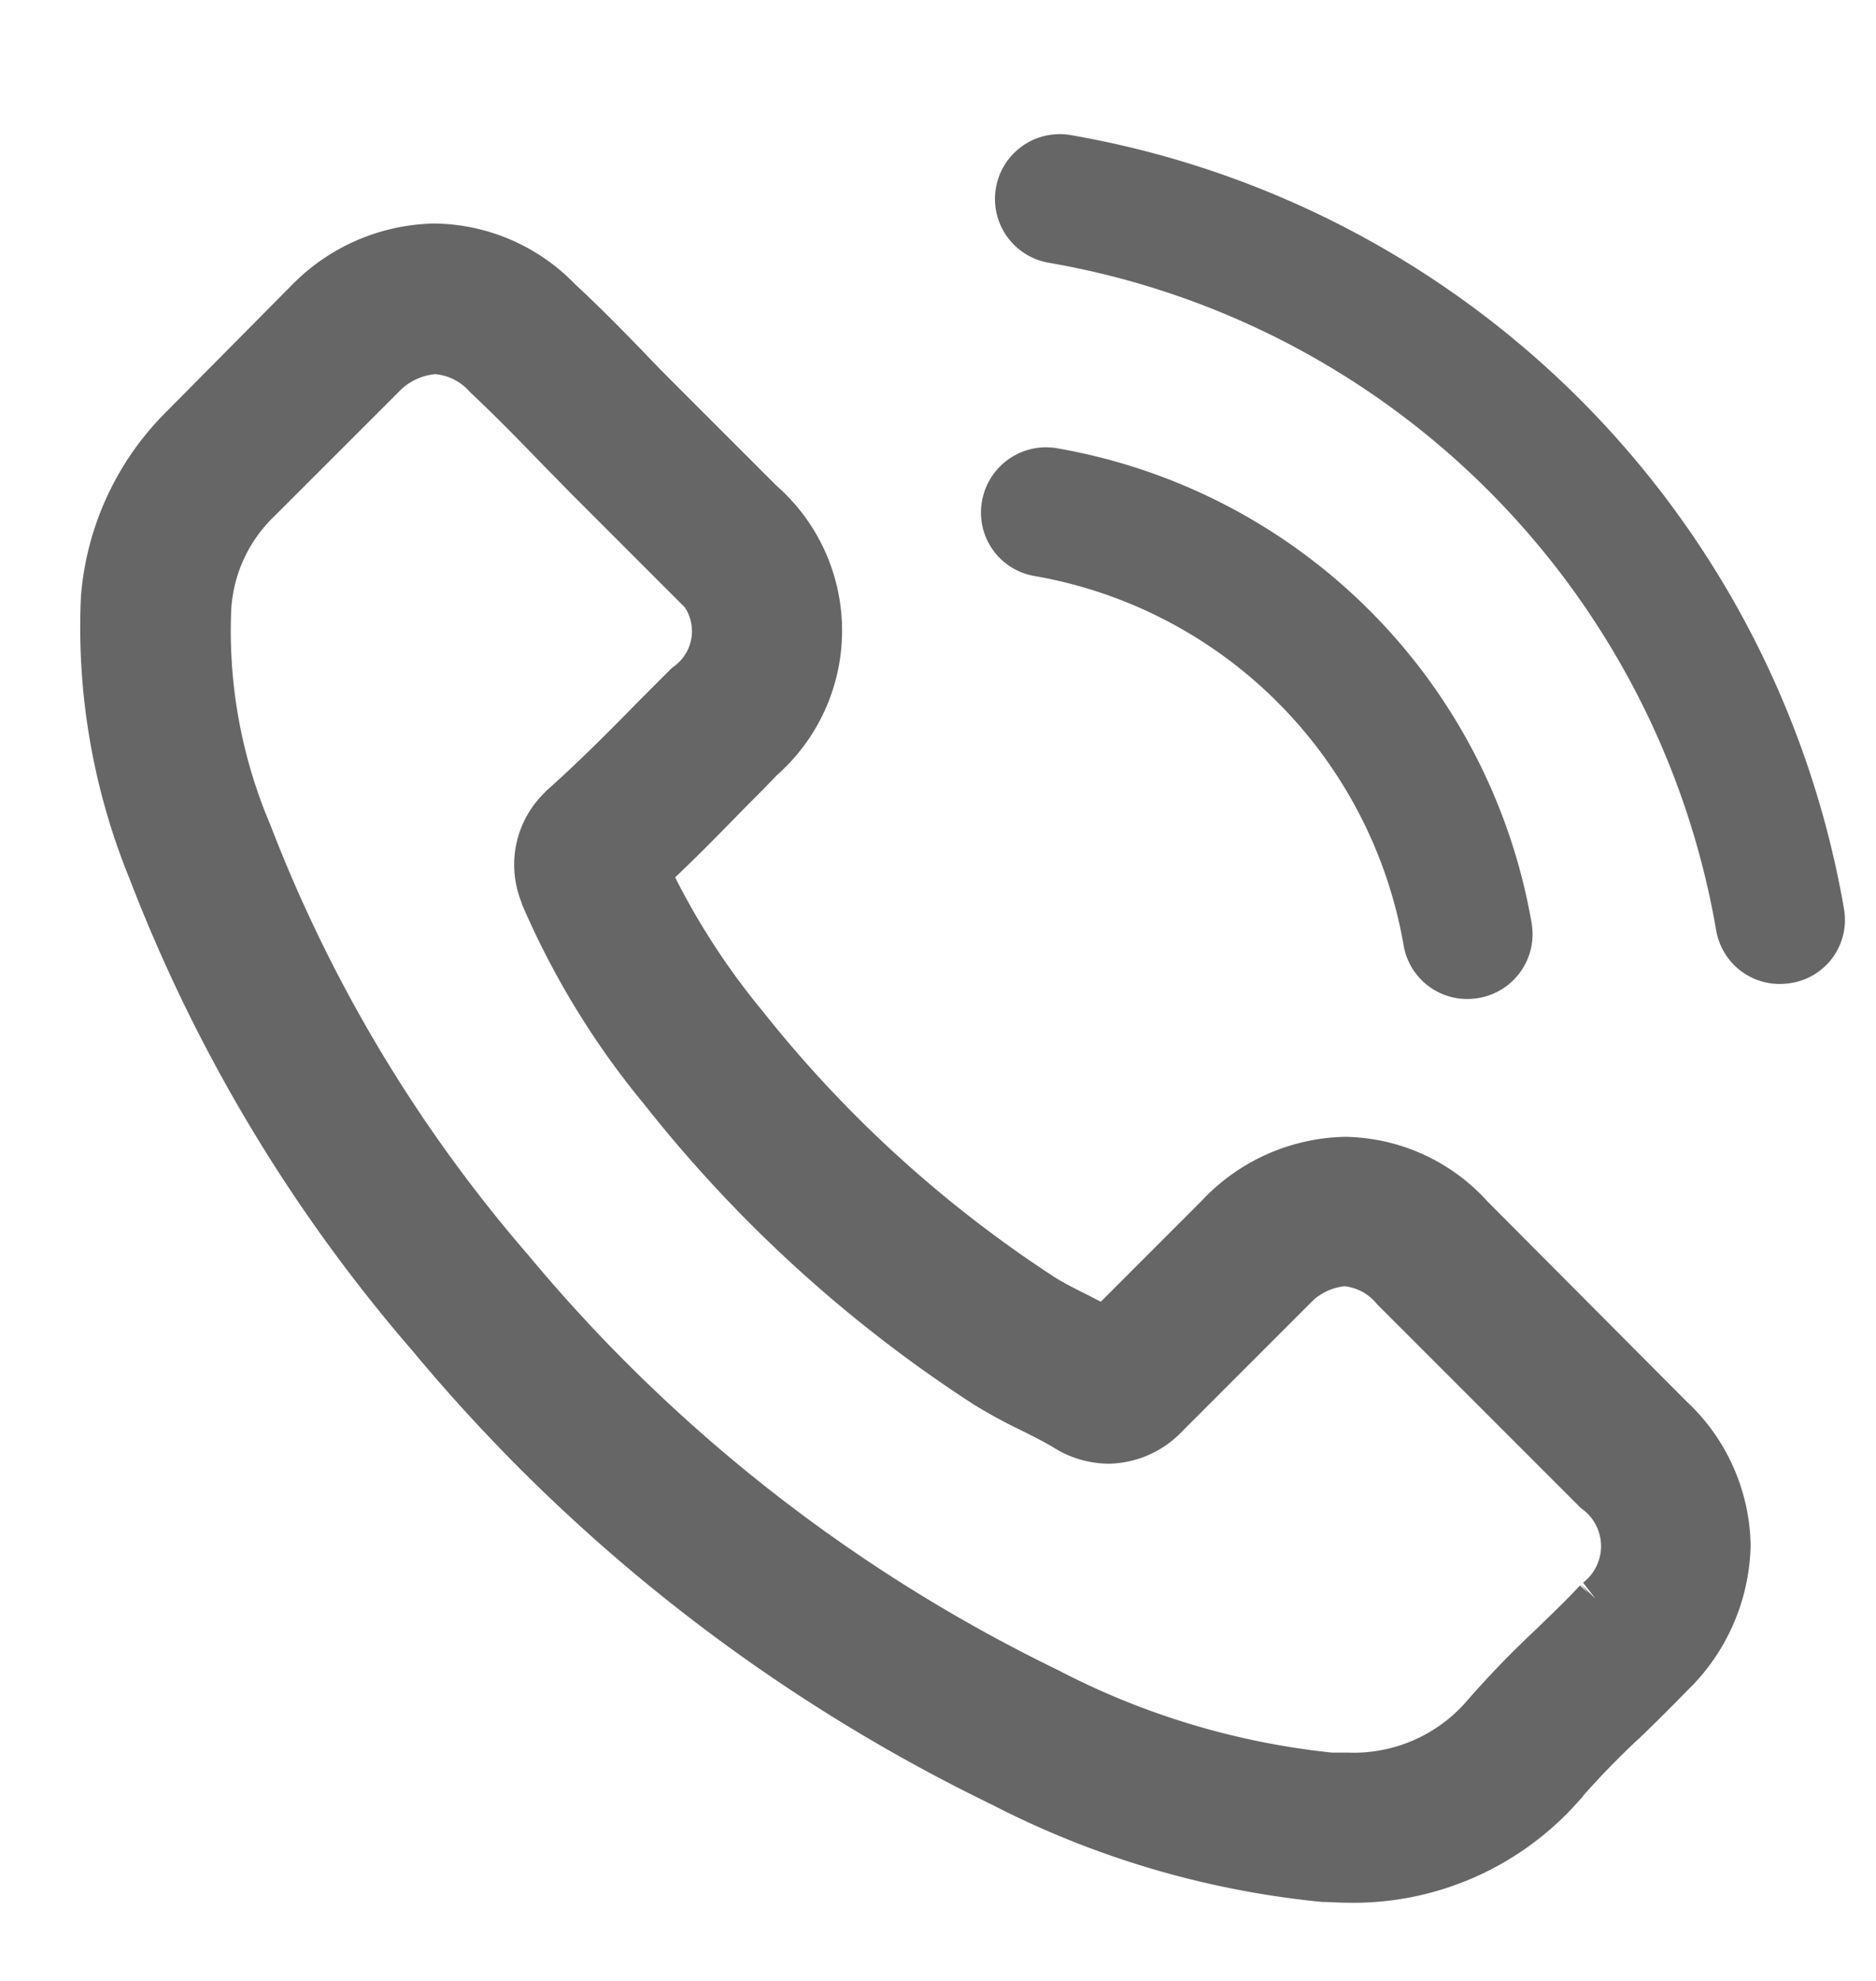 <svg xmlns="http://www.w3.org/2000/svg" xmlns:xlink="http://www.w3.org/1999/xlink" width="18" height="19" viewBox="0 0 18 19"><defs><style>.a,.c,.d{fill:#666;}.b{clip-path:url(#a);}.c,.d{stroke:#666;}.c{stroke-width:0.5px;}.d{stroke-width:0.3px;}</style><clipPath id="a"><rect class="a" width="18" height="19" transform="translate(903 1.564)"/></clipPath></defs><g class="b" transform="translate(-903 -1.564)"><g transform="translate(904.012 3)"><g transform="translate(0 0)"><path class="c" d="M13.09,10.17a1.629,1.629,0,0,0-1.182-.542,1.685,1.685,0,0,0-1.2.538l-1.1,1.1c-.091-.049-.182-.094-.269-.14-.126-.063-.245-.122-.346-.185A12.007,12.007,0,0,1,6.115,8.321a7.083,7.083,0,0,1-.944-1.489c.287-.262.552-.535.811-.8.1-.1.2-.2.294-.3a1.6,1.6,0,0,0,0-2.419l-.954-.954c-.108-.108-.22-.22-.325-.332-.21-.217-.43-.44-.657-.65A1.655,1.655,0,0,0,3.168.868a1.712,1.712,0,0,0-1.189.514l-.007.007L.784,2.588A2.558,2.558,0,0,0,.025,4.213,6.128,6.128,0,0,0,.473,6.807a15.052,15.052,0,0,0,2.674,4.461,16.452,16.452,0,0,0,5.478,4.29,8.535,8.535,0,0,0,3.076.909c.073,0,.15.007.22.007a2.634,2.634,0,0,0,2.017-.867c0-.007.01-.01.014-.017a7.947,7.947,0,0,1,.612-.633c.15-.143.3-.294.454-.451a1.744,1.744,0,0,0,.528-1.21,1.68,1.68,0,0,0-.538-1.2Zm1.252,3.681s0,0,0,0c-.136.147-.276.28-.427.427a9.193,9.193,0,0,0-.675.7,1.685,1.685,0,0,1-1.314.556c-.052,0-.108,0-.161,0a7.582,7.582,0,0,1-2.727-.818,15.529,15.529,0,0,1-5.16-4.041A14.193,14.193,0,0,1,1.361,6.479,4.992,4.992,0,0,1,.969,4.29a1.6,1.6,0,0,1,.482-1.038L2.644,2.06a.8.8,0,0,1,.531-.248.748.748,0,0,1,.51.245l.01.01c.213.2.416.406.629.626.108.112.22.224.332.339l.954.954a.667.667,0,0,1,0,1.084c-.1.1-.2.2-.3.3-.294.3-.573.58-.877.853-.007.007-.014.01-.017.017a.713.713,0,0,0-.182.794l.01.031A7.662,7.662,0,0,0,5.374,8.908l0,0a12.831,12.831,0,0,0,3.1,2.825,4.773,4.773,0,0,0,.43.234c.126.063.245.122.346.185.014.007.028.017.042.024a.758.758,0,0,0,.346.087.747.747,0,0,0,.531-.241l1.2-1.2a.791.791,0,0,1,.528-.262.712.712,0,0,1,.5.255l.007.007,1.926,1.926A.691.691,0,0,1,14.341,13.852Z" transform="translate(-0.011 0.09)"/><path class="d" d="M8.143,3.657A4.5,4.5,0,0,1,11.807,7.32a.469.469,0,0,0,.465.392.624.624,0,0,0,.08-.007.472.472,0,0,0,.388-.545A5.44,5.44,0,0,0,8.307,2.727a.474.474,0,0,0-.545.385A.467.467,0,0,0,8.143,3.657Z" transform="translate(0.796 0.284)"/><path class="d" d="M15.724,7.307a8.958,8.958,0,0,0-7.3-7.3.471.471,0,1,0-.154.93,8,8,0,0,1,6.523,6.523.469.469,0,0,0,.465.392.624.624,0,0,0,.08-.007A.463.463,0,0,0,15.724,7.307Z" transform="translate(0.809 0)"/></g></g></g></svg>